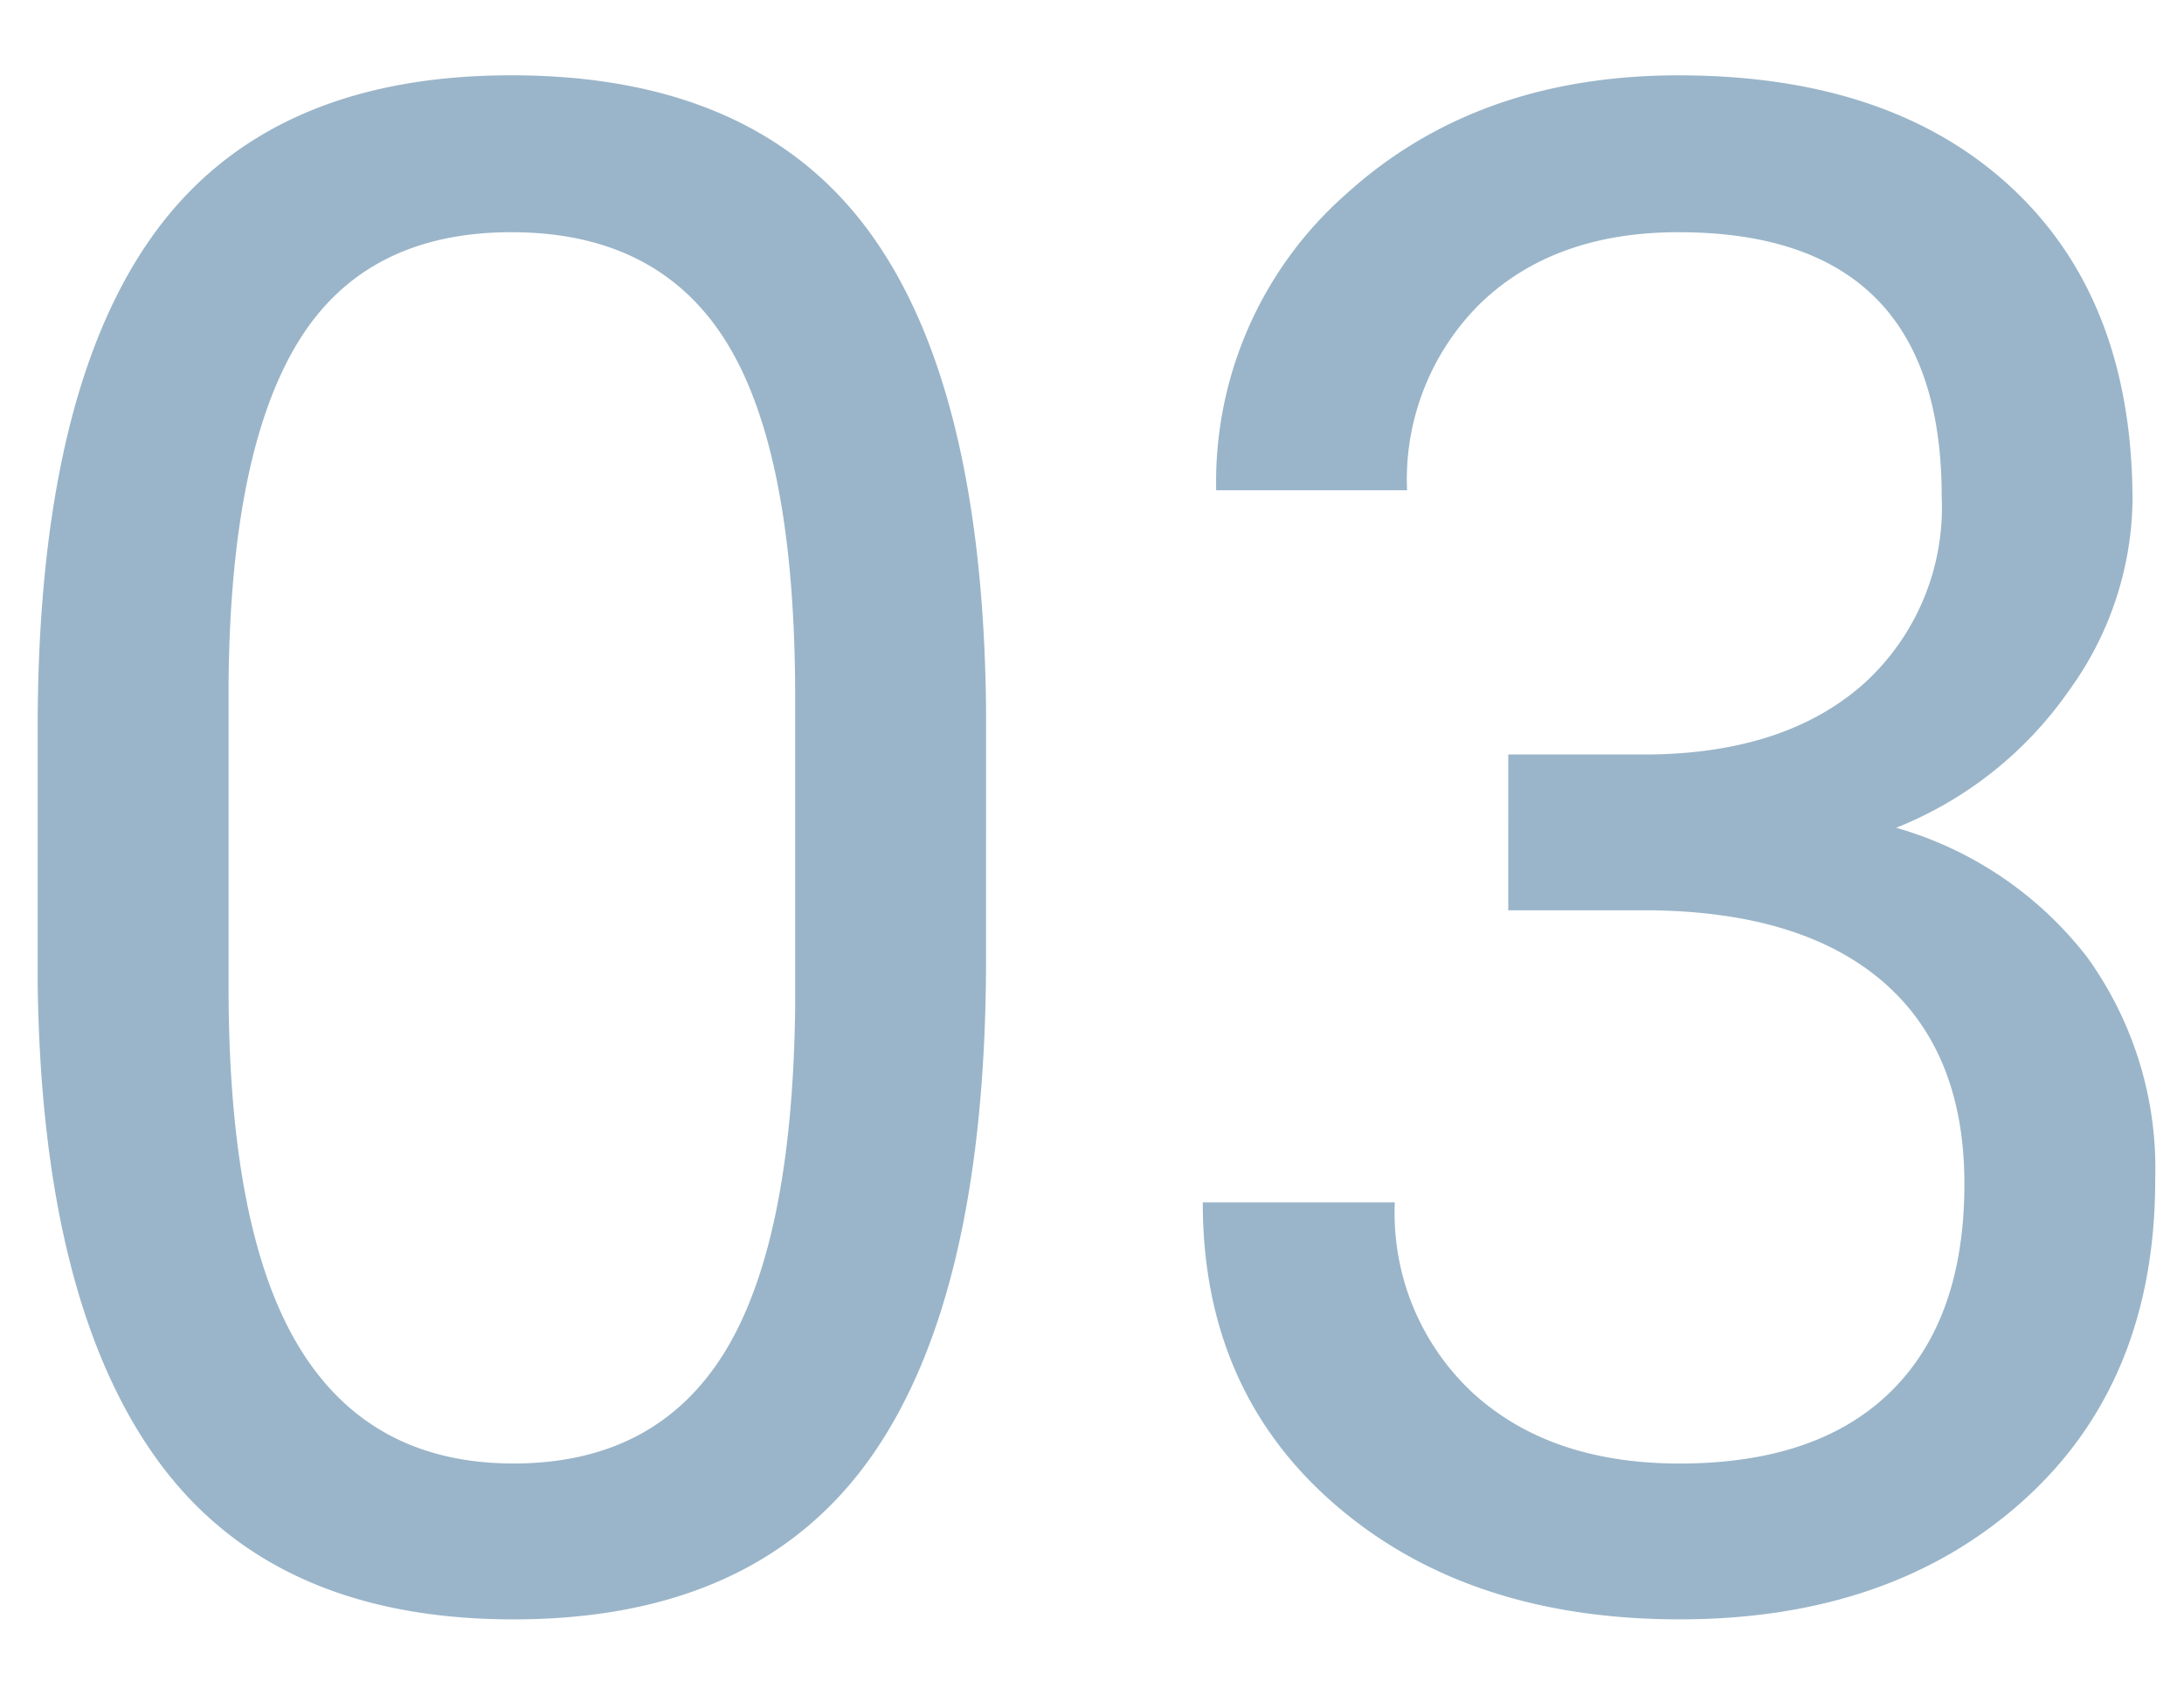 <svg xmlns="http://www.w3.org/2000/svg" width="116" height="90" viewBox="0 0 116 90"><g transform="translate(300 -4041)"><path d="M-5.218-32.412q0,17.814-6.084,26.475t-19.02,8.66q-12.771,0-18.91-8.469t-6.358-25.3V-44.581q0-17.595,6.084-26.146t19.075-8.551q12.881,0,18.965,8.249t6.249,25.461ZM-15.358-46.28q0-12.881-3.618-18.773t-11.456-5.892q-7.783,0-11.346,5.865T-45.45-47.047v16.225q0,12.936,3.755,19.1t11.374,6.166q7.509,0,11.154-5.81t3.809-18.307Zm37.876,3.07h7.619q7.18-.11,11.291-3.782a12.636,12.636,0,0,0,4.111-9.921q0-14.032-13.977-14.032-6.578,0-10.5,3.755a13.141,13.141,0,0,0-3.919,9.949H7.005A20.358,20.358,0,0,1,13.939-73q6.934-6.276,17.622-6.276,11.291,0,17.7,5.975t6.413,16.608a17.519,17.519,0,0,1-3.371,10.086,20.354,20.354,0,0,1-9.181,7.29,19.613,19.613,0,0,1,10.168,6.906,19.181,19.181,0,0,1,3.59,11.785q0,10.743-7.016,17.047t-18.253,6.3q-11.237,0-18.28-6.084T6.293-19.422h10.2A13.044,13.044,0,0,0,20.6-9.336Q24.71-5.554,31.616-5.554q7.345,0,11.237-3.837t3.892-11.017q0-6.961-4.275-10.689T30.136-34.934H22.517Z" transform="translate(-242.409 4124.277)" fill="#9ab5c9"/><rect width="116" height="90" transform="translate(-300 4041)" fill="none"/></g></svg>